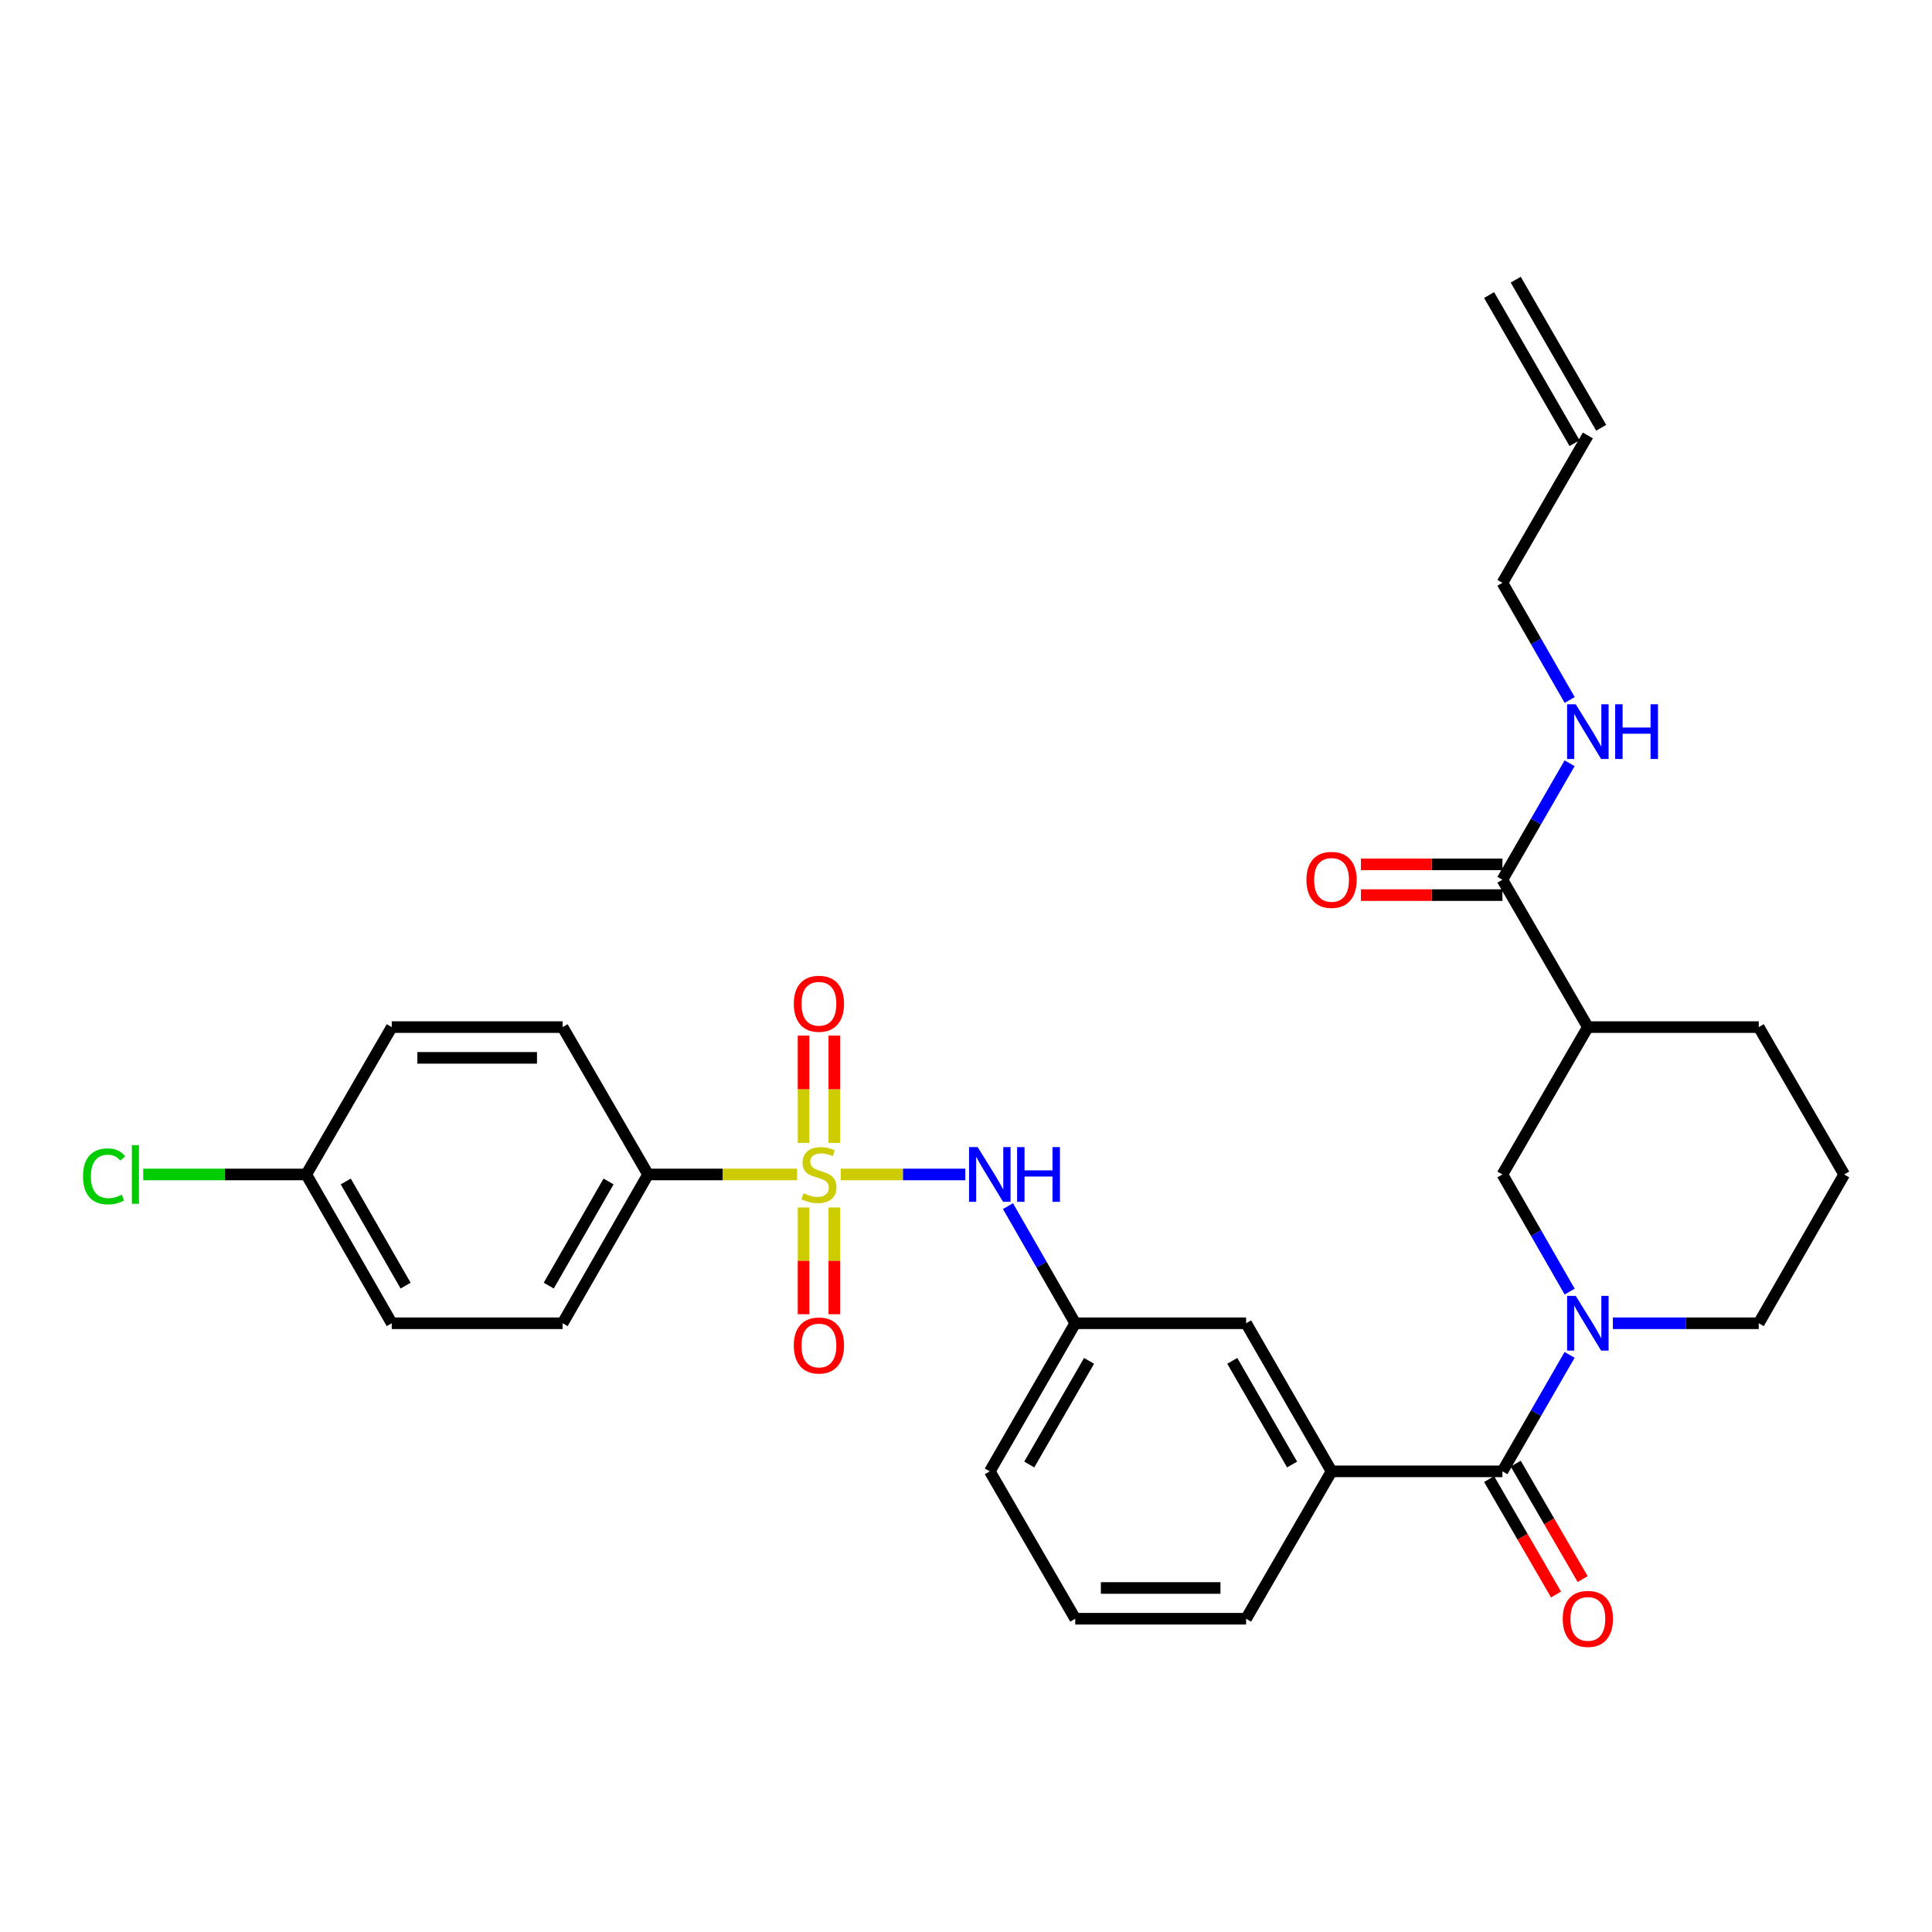 <?xml version='1.0' encoding='iso-8859-1'?>
<svg version='1.1' baseProfile='full'
              xmlns='http://www.w3.org/2000/svg'
                      xmlns:rdkit='http://www.rdkit.org/xml'
                      xmlns:xlink='http://www.w3.org/1999/xlink'
                  xml:space='preserve'
width='1000px' height='1000px' viewBox='0 0 1000 1000'>
<!-- END OF HEADER -->
<rect style='opacity:1.0;fill:#FFFFFF;stroke:none' width='1000' height='1000' x='0' y='0'> </rect>
<path class='bond-2' d='M 435.166,607.901 L 467.408,607.901' style='fill:none;fill-rule:evenodd;stroke:#CCCC00;stroke-width:6px;stroke-linecap:butt;stroke-linejoin:miter;stroke-opacity:1' />
<path class='bond-2' d='M 467.408,607.901 L 499.65,607.901' style='fill:none;fill-rule:evenodd;stroke:#0000FF;stroke-width:6px;stroke-linecap:butt;stroke-linejoin:miter;stroke-opacity:1' />
<path class='bond-7' d='M 412.584,607.901 L 374.007,607.901' style='fill:none;fill-rule:evenodd;stroke:#CCCC00;stroke-width:6px;stroke-linecap:butt;stroke-linejoin:miter;stroke-opacity:1' />
<path class='bond-7' d='M 374.007,607.901 L 335.431,607.901' style='fill:none;fill-rule:evenodd;stroke:#000000;stroke-width:6px;stroke-linecap:butt;stroke-linejoin:miter;stroke-opacity:1' />
<path class='bond-8' d='M 415.915,624.992 L 415.915,652.616' style='fill:none;fill-rule:evenodd;stroke:#CCCC00;stroke-width:6px;stroke-linecap:butt;stroke-linejoin:miter;stroke-opacity:1' />
<path class='bond-8' d='M 415.915,652.616 L 415.915,680.241' style='fill:none;fill-rule:evenodd;stroke:#FF0000;stroke-width:6px;stroke-linecap:butt;stroke-linejoin:miter;stroke-opacity:1' />
<path class='bond-8' d='M 431.835,624.992 L 431.835,652.616' style='fill:none;fill-rule:evenodd;stroke:#CCCC00;stroke-width:6px;stroke-linecap:butt;stroke-linejoin:miter;stroke-opacity:1' />
<path class='bond-8' d='M 431.835,652.616 L 431.835,680.241' style='fill:none;fill-rule:evenodd;stroke:#FF0000;stroke-width:6px;stroke-linecap:butt;stroke-linejoin:miter;stroke-opacity:1' />
<path class='bond-9' d='M 431.835,591.57 L 431.835,563.799' style='fill:none;fill-rule:evenodd;stroke:#CCCC00;stroke-width:6px;stroke-linecap:butt;stroke-linejoin:miter;stroke-opacity:1' />
<path class='bond-9' d='M 431.835,563.799 L 431.835,536.029' style='fill:none;fill-rule:evenodd;stroke:#FF0000;stroke-width:6px;stroke-linecap:butt;stroke-linejoin:miter;stroke-opacity:1' />
<path class='bond-9' d='M 415.915,591.57 L 415.915,563.799' style='fill:none;fill-rule:evenodd;stroke:#CCCC00;stroke-width:6px;stroke-linecap:butt;stroke-linejoin:miter;stroke-opacity:1' />
<path class='bond-9' d='M 415.915,563.799 L 415.915,536.029' style='fill:none;fill-rule:evenodd;stroke:#FF0000;stroke-width:6px;stroke-linecap:butt;stroke-linejoin:miter;stroke-opacity:1' />
<path class='bond-0' d='M 812.426,701.29 L 795.038,731.431' style='fill:none;fill-rule:evenodd;stroke:#0000FF;stroke-width:6px;stroke-linecap:butt;stroke-linejoin:miter;stroke-opacity:1' />
<path class='bond-0' d='M 795.038,731.431 L 777.649,761.572' style='fill:none;fill-rule:evenodd;stroke:#000000;stroke-width:6px;stroke-linecap:butt;stroke-linejoin:miter;stroke-opacity:1' />
<path class='bond-4' d='M 812.466,668.537 L 795.058,638.219' style='fill:none;fill-rule:evenodd;stroke:#0000FF;stroke-width:6px;stroke-linecap:butt;stroke-linejoin:miter;stroke-opacity:1' />
<path class='bond-4' d='M 795.058,638.219 L 777.649,607.901' style='fill:none;fill-rule:evenodd;stroke:#000000;stroke-width:6px;stroke-linecap:butt;stroke-linejoin:miter;stroke-opacity:1' />
<path class='bond-19' d='M 834.822,684.918 L 872.573,684.918' style='fill:none;fill-rule:evenodd;stroke:#0000FF;stroke-width:6px;stroke-linecap:butt;stroke-linejoin:miter;stroke-opacity:1' />
<path class='bond-19' d='M 872.573,684.918 L 910.324,684.918' style='fill:none;fill-rule:evenodd;stroke:#000000;stroke-width:6px;stroke-linecap:butt;stroke-linejoin:miter;stroke-opacity:1' />
<path class='bond-1' d='M 777.649,761.572 L 689.206,761.572' style='fill:none;fill-rule:evenodd;stroke:#000000;stroke-width:6px;stroke-linecap:butt;stroke-linejoin:miter;stroke-opacity:1' />
<path class='bond-12' d='M 770.763,765.564 L 788.084,795.443' style='fill:none;fill-rule:evenodd;stroke:#000000;stroke-width:6px;stroke-linecap:butt;stroke-linejoin:miter;stroke-opacity:1' />
<path class='bond-12' d='M 788.084,795.443 L 805.405,825.322' style='fill:none;fill-rule:evenodd;stroke:#FF0000;stroke-width:6px;stroke-linecap:butt;stroke-linejoin:miter;stroke-opacity:1' />
<path class='bond-12' d='M 784.536,757.58 L 801.857,787.459' style='fill:none;fill-rule:evenodd;stroke:#000000;stroke-width:6px;stroke-linecap:butt;stroke-linejoin:miter;stroke-opacity:1' />
<path class='bond-12' d='M 801.857,787.459 L 819.178,817.338' style='fill:none;fill-rule:evenodd;stroke:#FF0000;stroke-width:6px;stroke-linecap:butt;stroke-linejoin:miter;stroke-opacity:1' />
<path class='bond-11' d='M 521.724,624.281 L 539.132,654.599' style='fill:none;fill-rule:evenodd;stroke:#0000FF;stroke-width:6px;stroke-linecap:butt;stroke-linejoin:miter;stroke-opacity:1' />
<path class='bond-11' d='M 539.132,654.599 L 556.54,684.918' style='fill:none;fill-rule:evenodd;stroke:#000000;stroke-width:6px;stroke-linecap:butt;stroke-linejoin:miter;stroke-opacity:1' />
<path class='bond-3' d='M 821.871,531.627 L 777.649,607.901' style='fill:none;fill-rule:evenodd;stroke:#000000;stroke-width:6px;stroke-linecap:butt;stroke-linejoin:miter;stroke-opacity:1' />
<path class='bond-5' d='M 821.871,531.627 L 777.649,455.345' style='fill:none;fill-rule:evenodd;stroke:#000000;stroke-width:6px;stroke-linecap:butt;stroke-linejoin:miter;stroke-opacity:1' />
<path class='bond-32' d='M 821.871,531.627 L 910.324,531.627' style='fill:none;fill-rule:evenodd;stroke:#000000;stroke-width:6px;stroke-linecap:butt;stroke-linejoin:miter;stroke-opacity:1' />
<path class='bond-13' d='M 777.649,447.385 L 741.033,447.385' style='fill:none;fill-rule:evenodd;stroke:#000000;stroke-width:6px;stroke-linecap:butt;stroke-linejoin:miter;stroke-opacity:1' />
<path class='bond-13' d='M 741.033,447.385 L 704.417,447.385' style='fill:none;fill-rule:evenodd;stroke:#FF0000;stroke-width:6px;stroke-linecap:butt;stroke-linejoin:miter;stroke-opacity:1' />
<path class='bond-13' d='M 777.649,463.304 L 741.033,463.304' style='fill:none;fill-rule:evenodd;stroke:#000000;stroke-width:6px;stroke-linecap:butt;stroke-linejoin:miter;stroke-opacity:1' />
<path class='bond-13' d='M 741.033,463.304 L 704.417,463.304' style='fill:none;fill-rule:evenodd;stroke:#FF0000;stroke-width:6px;stroke-linecap:butt;stroke-linejoin:miter;stroke-opacity:1' />
<path class='bond-16' d='M 777.649,455.345 L 795.038,425.204' style='fill:none;fill-rule:evenodd;stroke:#000000;stroke-width:6px;stroke-linecap:butt;stroke-linejoin:miter;stroke-opacity:1' />
<path class='bond-16' d='M 795.038,425.204 L 812.426,395.063' style='fill:none;fill-rule:evenodd;stroke:#0000FF;stroke-width:6px;stroke-linecap:butt;stroke-linejoin:miter;stroke-opacity:1' />
<path class='bond-6' d='M 689.206,761.572 L 644.984,684.918' style='fill:none;fill-rule:evenodd;stroke:#000000;stroke-width:6px;stroke-linecap:butt;stroke-linejoin:miter;stroke-opacity:1' />
<path class='bond-6' d='M 668.783,758.029 L 637.827,704.371' style='fill:none;fill-rule:evenodd;stroke:#000000;stroke-width:6px;stroke-linecap:butt;stroke-linejoin:miter;stroke-opacity:1' />
<path class='bond-31' d='M 689.206,761.572 L 644.984,837.854' style='fill:none;fill-rule:evenodd;stroke:#000000;stroke-width:6px;stroke-linecap:butt;stroke-linejoin:miter;stroke-opacity:1' />
<path class='bond-14' d='M 335.431,607.901 L 291.209,684.918' style='fill:none;fill-rule:evenodd;stroke:#000000;stroke-width:6px;stroke-linecap:butt;stroke-linejoin:miter;stroke-opacity:1' />
<path class='bond-14' d='M 314.992,611.526 L 284.037,665.438' style='fill:none;fill-rule:evenodd;stroke:#000000;stroke-width:6px;stroke-linecap:butt;stroke-linejoin:miter;stroke-opacity:1' />
<path class='bond-15' d='M 335.431,607.901 L 291.209,531.627' style='fill:none;fill-rule:evenodd;stroke:#000000;stroke-width:6px;stroke-linecap:butt;stroke-linejoin:miter;stroke-opacity:1' />
<path class='bond-10' d='M 644.984,684.918 L 556.54,684.918' style='fill:none;fill-rule:evenodd;stroke:#000000;stroke-width:6px;stroke-linecap:butt;stroke-linejoin:miter;stroke-opacity:1' />
<path class='bond-29' d='M 556.54,684.918 L 512.318,761.572' style='fill:none;fill-rule:evenodd;stroke:#000000;stroke-width:6px;stroke-linecap:butt;stroke-linejoin:miter;stroke-opacity:1' />
<path class='bond-29' d='M 563.697,704.371 L 532.741,758.029' style='fill:none;fill-rule:evenodd;stroke:#000000;stroke-width:6px;stroke-linecap:butt;stroke-linejoin:miter;stroke-opacity:1' />
<path class='bond-22' d='M 291.209,684.918 L 202.766,684.918' style='fill:none;fill-rule:evenodd;stroke:#000000;stroke-width:6px;stroke-linecap:butt;stroke-linejoin:miter;stroke-opacity:1' />
<path class='bond-21' d='M 291.209,531.627 L 202.766,531.627' style='fill:none;fill-rule:evenodd;stroke:#000000;stroke-width:6px;stroke-linecap:butt;stroke-linejoin:miter;stroke-opacity:1' />
<path class='bond-21' d='M 277.943,547.547 L 216.032,547.547' style='fill:none;fill-rule:evenodd;stroke:#000000;stroke-width:6px;stroke-linecap:butt;stroke-linejoin:miter;stroke-opacity:1' />
<path class='bond-26' d='M 812.466,362.31 L 795.058,331.992' style='fill:none;fill-rule:evenodd;stroke:#0000FF;stroke-width:6px;stroke-linecap:butt;stroke-linejoin:miter;stroke-opacity:1' />
<path class='bond-26' d='M 795.058,331.992 L 777.649,301.674' style='fill:none;fill-rule:evenodd;stroke:#000000;stroke-width:6px;stroke-linecap:butt;stroke-linejoin:miter;stroke-opacity:1' />
<path class='bond-17' d='M 821.871,225.391 L 777.649,301.674' style='fill:none;fill-rule:evenodd;stroke:#000000;stroke-width:6px;stroke-linecap:butt;stroke-linejoin:miter;stroke-opacity:1' />
<path class='bond-18' d='M 828.766,221.413 L 784.544,144.759' style='fill:none;fill-rule:evenodd;stroke:#000000;stroke-width:6px;stroke-linecap:butt;stroke-linejoin:miter;stroke-opacity:1' />
<path class='bond-18' d='M 814.976,229.369 L 770.755,152.715' style='fill:none;fill-rule:evenodd;stroke:#000000;stroke-width:6px;stroke-linecap:butt;stroke-linejoin:miter;stroke-opacity:1' />
<path class='bond-27' d='M 910.324,684.918 L 954.545,607.901' style='fill:none;fill-rule:evenodd;stroke:#000000;stroke-width:6px;stroke-linecap:butt;stroke-linejoin:miter;stroke-opacity:1' />
<path class='bond-20' d='M 158.535,607.901 L 202.766,531.627' style='fill:none;fill-rule:evenodd;stroke:#000000;stroke-width:6px;stroke-linecap:butt;stroke-linejoin:miter;stroke-opacity:1' />
<path class='bond-23' d='M 158.535,607.901 L 116.339,607.901' style='fill:none;fill-rule:evenodd;stroke:#000000;stroke-width:6px;stroke-linecap:butt;stroke-linejoin:miter;stroke-opacity:1' />
<path class='bond-23' d='M 116.339,607.901 L 74.142,607.901' style='fill:none;fill-rule:evenodd;stroke:#00CC00;stroke-width:6px;stroke-linecap:butt;stroke-linejoin:miter;stroke-opacity:1' />
<path class='bond-30' d='M 158.535,607.901 L 202.766,684.918' style='fill:none;fill-rule:evenodd;stroke:#000000;stroke-width:6px;stroke-linecap:butt;stroke-linejoin:miter;stroke-opacity:1' />
<path class='bond-30' d='M 178.975,611.525 L 209.936,665.437' style='fill:none;fill-rule:evenodd;stroke:#000000;stroke-width:6px;stroke-linecap:butt;stroke-linejoin:miter;stroke-opacity:1' />
<path class='bond-24' d='M 910.324,531.627 L 954.545,607.901' style='fill:none;fill-rule:evenodd;stroke:#000000;stroke-width:6px;stroke-linecap:butt;stroke-linejoin:miter;stroke-opacity:1' />
<path class='bond-25' d='M 644.984,837.854 L 556.54,837.854' style='fill:none;fill-rule:evenodd;stroke:#000000;stroke-width:6px;stroke-linecap:butt;stroke-linejoin:miter;stroke-opacity:1' />
<path class='bond-25' d='M 631.717,821.935 L 569.807,821.935' style='fill:none;fill-rule:evenodd;stroke:#000000;stroke-width:6px;stroke-linecap:butt;stroke-linejoin:miter;stroke-opacity:1' />
<path class='bond-28' d='M 556.54,837.854 L 512.318,761.572' style='fill:none;fill-rule:evenodd;stroke:#000000;stroke-width:6px;stroke-linecap:butt;stroke-linejoin:miter;stroke-opacity:1' />
<path  class='atom-0' d='M 415.875 617.621
Q 416.195 617.741, 417.515 618.301
Q 418.835 618.861, 420.275 619.221
Q 421.755 619.541, 423.195 619.541
Q 425.875 619.541, 427.435 618.261
Q 428.995 616.941, 428.995 614.661
Q 428.995 613.101, 428.195 612.141
Q 427.435 611.181, 426.235 610.661
Q 425.035 610.141, 423.035 609.541
Q 420.515 608.781, 418.995 608.061
Q 417.515 607.341, 416.435 605.821
Q 415.395 604.301, 415.395 601.741
Q 415.395 598.181, 417.795 595.981
Q 420.235 593.781, 425.035 593.781
Q 428.315 593.781, 432.035 595.341
L 431.115 598.421
Q 427.715 597.021, 425.155 597.021
Q 422.395 597.021, 420.875 598.181
Q 419.355 599.301, 419.395 601.261
Q 419.395 602.781, 420.155 603.701
Q 420.955 604.621, 422.075 605.141
Q 423.235 605.661, 425.155 606.261
Q 427.715 607.061, 429.235 607.861
Q 430.755 608.661, 431.835 610.301
Q 432.955 611.901, 432.955 614.661
Q 432.955 618.581, 430.315 620.701
Q 427.715 622.781, 423.355 622.781
Q 420.835 622.781, 418.915 622.221
Q 417.035 621.701, 414.795 620.781
L 415.875 617.621
' fill='#CCCC00'/>
<path  class='atom-1' d='M 815.611 670.758
L 824.891 685.758
Q 825.811 687.238, 827.291 689.918
Q 828.771 692.598, 828.851 692.758
L 828.851 670.758
L 832.611 670.758
L 832.611 699.078
L 828.731 699.078
L 818.771 682.678
Q 817.611 680.758, 816.371 678.558
Q 815.171 676.358, 814.811 675.678
L 814.811 699.078
L 811.131 699.078
L 811.131 670.758
L 815.611 670.758
' fill='#0000FF'/>
<path  class='atom-3' d='M 506.058 593.741
L 515.338 608.741
Q 516.258 610.221, 517.738 612.901
Q 519.218 615.581, 519.298 615.741
L 519.298 593.741
L 523.058 593.741
L 523.058 622.061
L 519.178 622.061
L 509.218 605.661
Q 508.058 603.741, 506.818 601.541
Q 505.618 599.341, 505.258 598.661
L 505.258 622.061
L 501.578 622.061
L 501.578 593.741
L 506.058 593.741
' fill='#0000FF'/>
<path  class='atom-3' d='M 526.458 593.741
L 530.298 593.741
L 530.298 605.781
L 544.778 605.781
L 544.778 593.741
L 548.618 593.741
L 548.618 622.061
L 544.778 622.061
L 544.778 608.981
L 530.298 608.981
L 530.298 622.061
L 526.458 622.061
L 526.458 593.741
' fill='#0000FF'/>
<path  class='atom-9' d='M 410.875 696.425
Q 410.875 689.625, 414.235 685.825
Q 417.595 682.025, 423.875 682.025
Q 430.155 682.025, 433.515 685.825
Q 436.875 689.625, 436.875 696.425
Q 436.875 703.305, 433.475 707.225
Q 430.075 711.105, 423.875 711.105
Q 417.635 711.105, 414.235 707.225
Q 410.875 703.345, 410.875 696.425
M 423.875 707.905
Q 428.195 707.905, 430.515 705.025
Q 432.875 702.105, 432.875 696.425
Q 432.875 690.865, 430.515 688.065
Q 428.195 685.225, 423.875 685.225
Q 419.555 685.225, 417.195 688.025
Q 414.875 690.825, 414.875 696.425
Q 414.875 702.145, 417.195 705.025
Q 419.555 707.905, 423.875 707.905
' fill='#FF0000'/>
<path  class='atom-10' d='M 410.875 519.546
Q 410.875 512.746, 414.235 508.946
Q 417.595 505.146, 423.875 505.146
Q 430.155 505.146, 433.515 508.946
Q 436.875 512.746, 436.875 519.546
Q 436.875 526.426, 433.475 530.346
Q 430.075 534.226, 423.875 534.226
Q 417.635 534.226, 414.235 530.346
Q 410.875 526.466, 410.875 519.546
M 423.875 531.026
Q 428.195 531.026, 430.515 528.146
Q 432.875 525.226, 432.875 519.546
Q 432.875 513.986, 430.515 511.186
Q 428.195 508.346, 423.875 508.346
Q 419.555 508.346, 417.195 511.146
Q 414.875 513.946, 414.875 519.546
Q 414.875 525.266, 417.195 528.146
Q 419.555 531.026, 423.875 531.026
' fill='#FF0000'/>
<path  class='atom-13' d='M 808.871 837.934
Q 808.871 831.134, 812.231 827.334
Q 815.591 823.534, 821.871 823.534
Q 828.151 823.534, 831.511 827.334
Q 834.871 831.134, 834.871 837.934
Q 834.871 844.814, 831.471 848.734
Q 828.071 852.614, 821.871 852.614
Q 815.631 852.614, 812.231 848.734
Q 808.871 844.854, 808.871 837.934
M 821.871 849.414
Q 826.191 849.414, 828.511 846.534
Q 830.871 843.614, 830.871 837.934
Q 830.871 832.374, 828.511 829.574
Q 826.191 826.734, 821.871 826.734
Q 817.551 826.734, 815.191 829.534
Q 812.871 832.334, 812.871 837.934
Q 812.871 843.654, 815.191 846.534
Q 817.551 849.414, 821.871 849.414
' fill='#FF0000'/>
<path  class='atom-14' d='M 676.206 455.425
Q 676.206 448.625, 679.566 444.825
Q 682.926 441.025, 689.206 441.025
Q 695.486 441.025, 698.846 444.825
Q 702.206 448.625, 702.206 455.425
Q 702.206 462.305, 698.806 466.225
Q 695.406 470.105, 689.206 470.105
Q 682.966 470.105, 679.566 466.225
Q 676.206 462.345, 676.206 455.425
M 689.206 466.905
Q 693.526 466.905, 695.846 464.025
Q 698.206 461.105, 698.206 455.425
Q 698.206 449.865, 695.846 447.065
Q 693.526 444.225, 689.206 444.225
Q 684.886 444.225, 682.526 447.025
Q 680.206 449.825, 680.206 455.425
Q 680.206 461.145, 682.526 464.025
Q 684.886 466.905, 689.206 466.905
' fill='#FF0000'/>
<path  class='atom-17' d='M 815.611 364.53
L 824.891 379.53
Q 825.811 381.01, 827.291 383.69
Q 828.771 386.37, 828.851 386.53
L 828.851 364.53
L 832.611 364.53
L 832.611 392.85
L 828.731 392.85
L 818.771 376.45
Q 817.611 374.53, 816.371 372.33
Q 815.171 370.13, 814.811 369.45
L 814.811 392.85
L 811.131 392.85
L 811.131 364.53
L 815.611 364.53
' fill='#0000FF'/>
<path  class='atom-17' d='M 836.011 364.53
L 839.851 364.53
L 839.851 376.57
L 854.331 376.57
L 854.331 364.53
L 858.171 364.53
L 858.171 392.85
L 854.331 392.85
L 854.331 379.77
L 839.851 379.77
L 839.851 392.85
L 836.011 392.85
L 836.011 364.53
' fill='#0000FF'/>
<path  class='atom-24' d='M 42.971 608.881
Q 42.971 601.841, 46.251 598.161
Q 49.571 594.441, 55.851 594.441
Q 61.691 594.441, 64.811 598.561
L 62.171 600.721
Q 59.891 597.721, 55.851 597.721
Q 51.571 597.721, 49.291 600.601
Q 47.051 603.441, 47.051 608.881
Q 47.051 614.481, 49.371 617.361
Q 51.731 620.241, 56.291 620.241
Q 59.411 620.241, 63.051 618.361
L 64.171 621.361
Q 62.691 622.321, 60.451 622.881
Q 58.211 623.441, 55.731 623.441
Q 49.571 623.441, 46.251 619.681
Q 42.971 615.921, 42.971 608.881
' fill='#00CC00'/>
<path  class='atom-24' d='M 68.251 592.721
L 71.931 592.721
L 71.931 623.081
L 68.251 623.081
L 68.251 592.721
' fill='#00CC00'/>
</svg>

